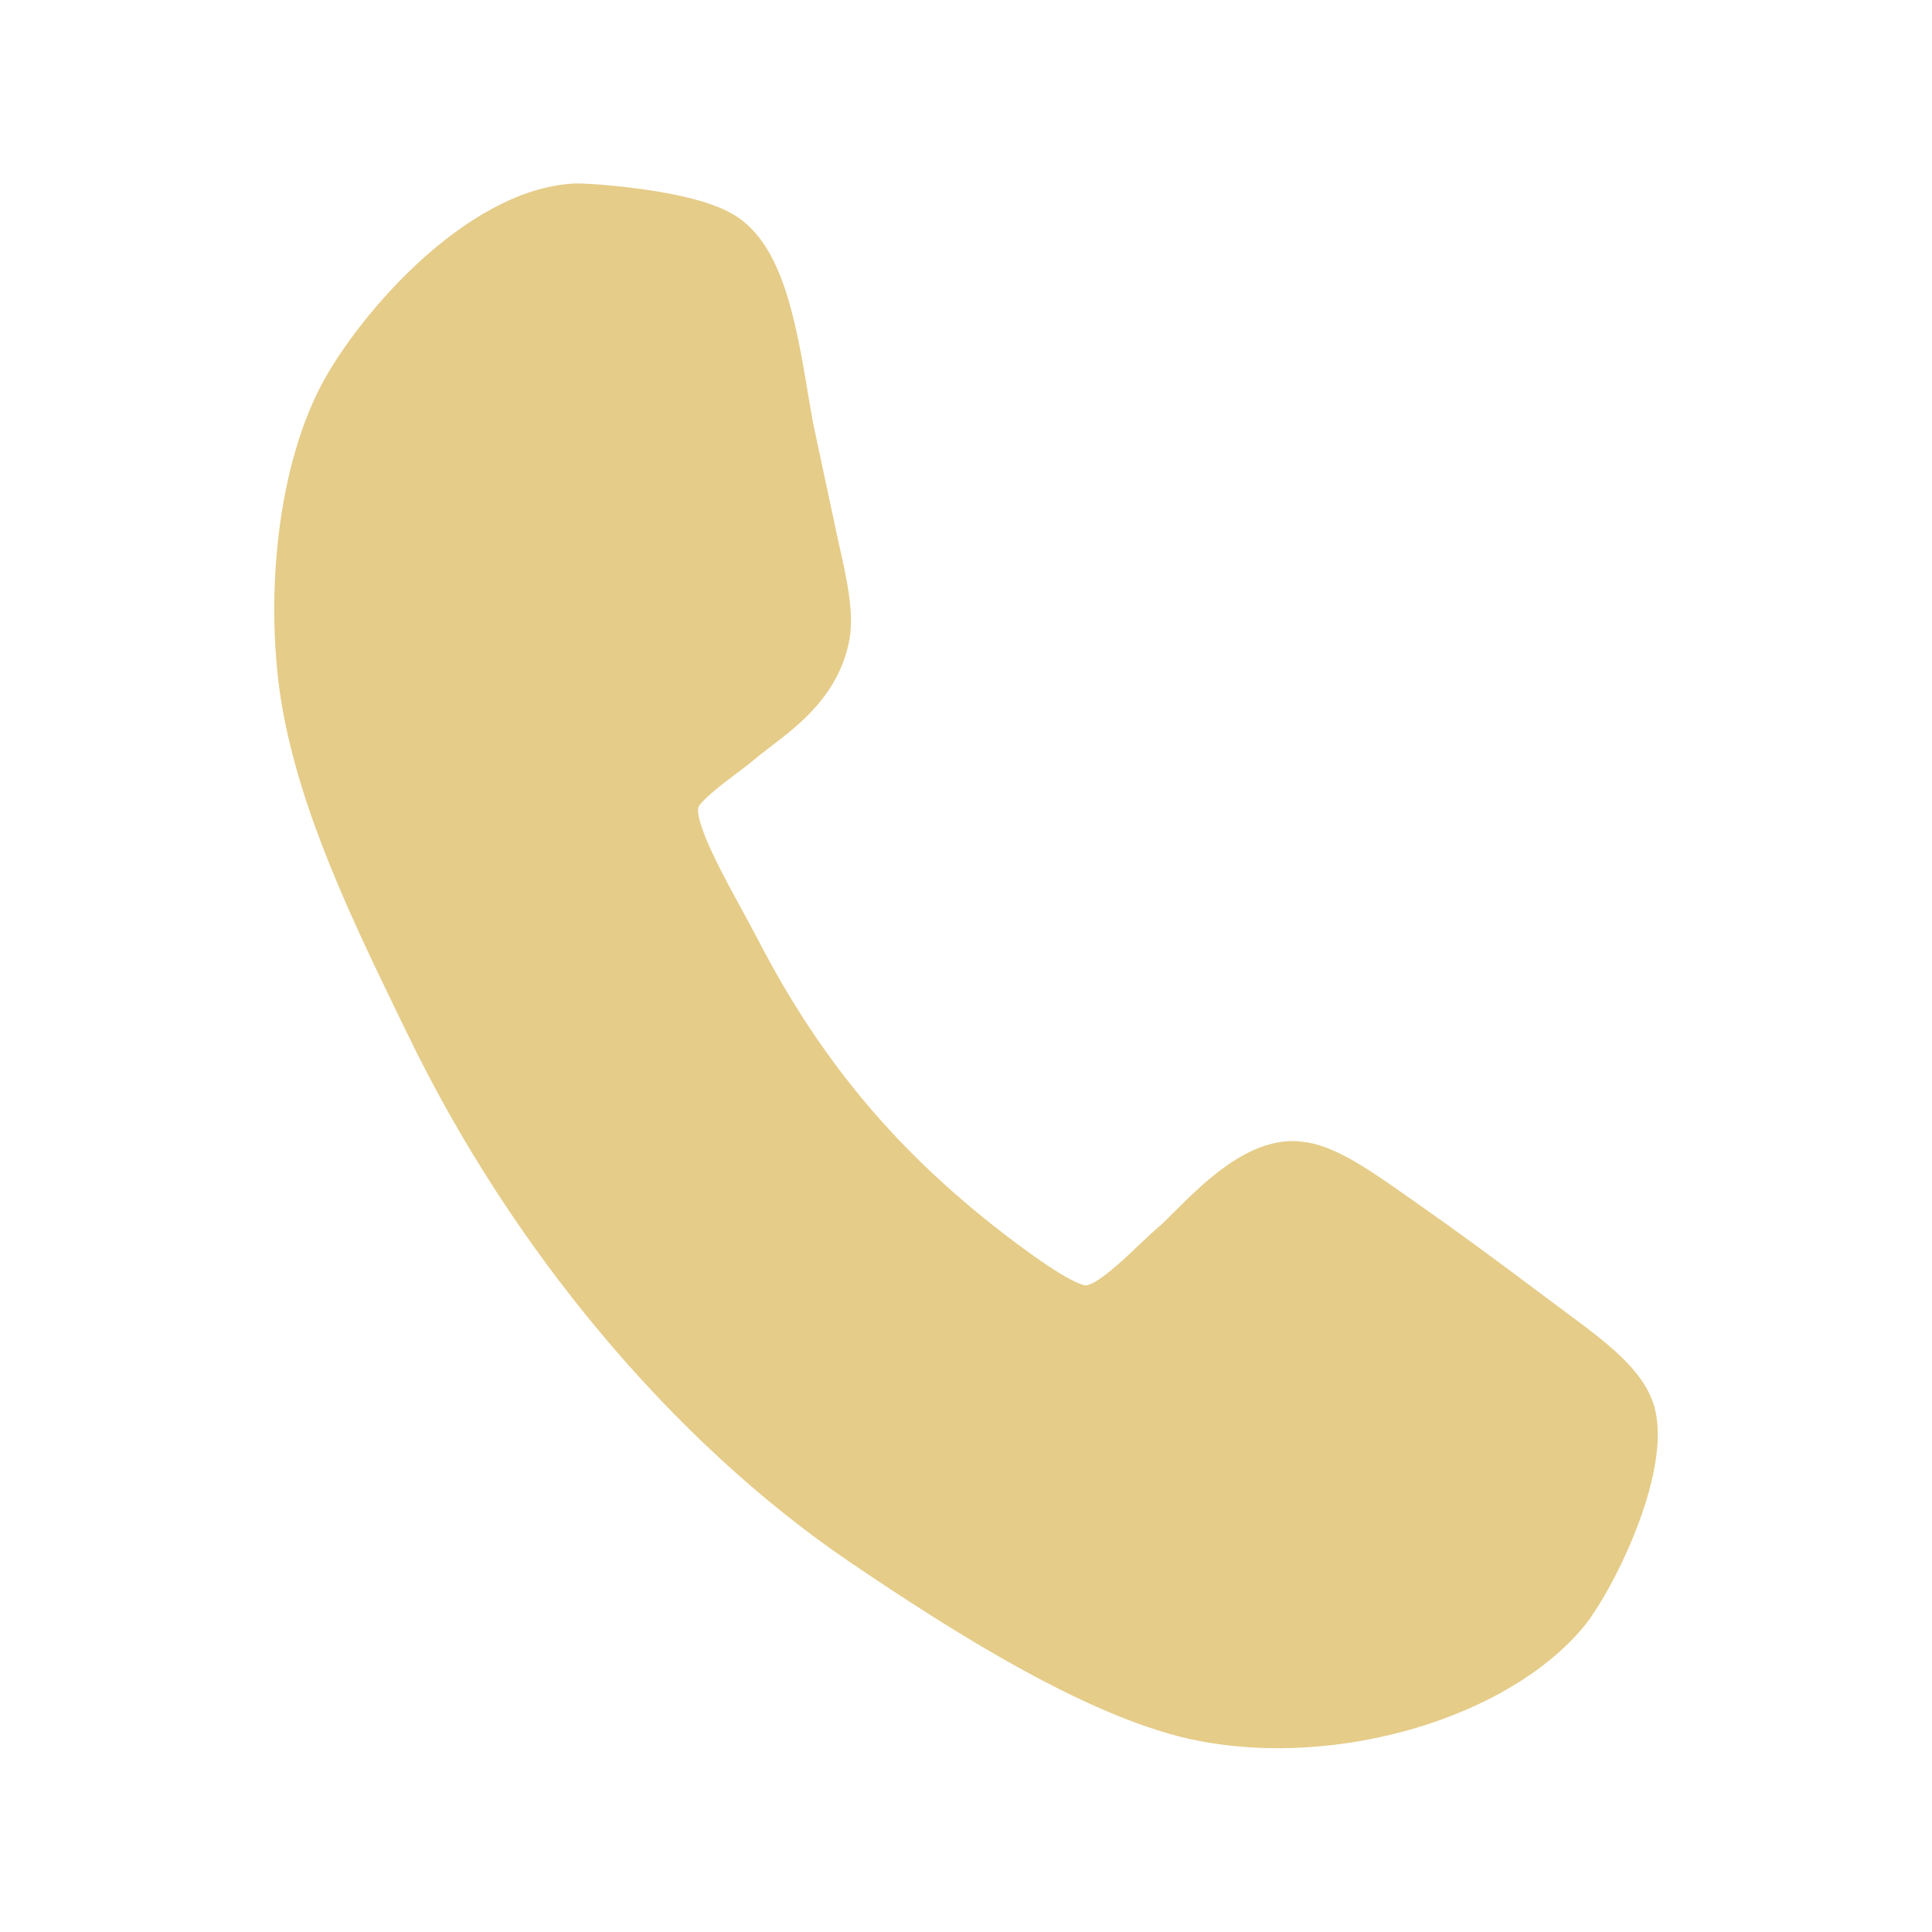 <?xml version="1.0" encoding="utf-8"?>
<!-- Generator: Adobe Illustrator 24.0.1, SVG Export Plug-In . SVG Version: 6.00 Build 0)  -->
<svg version="1.1" id="Layer_1" xmlns:serif="http://www.serif.com/"
	 xmlns="http://www.w3.org/2000/svg" xmlns:xlink="http://www.w3.org/1999/xlink" x="0px" y="0px" viewBox="0 0 1349 1349"
	 style="enable-background:new 0 0 1349 1349;" xml:space="preserve">
<style type="text/css">
	.st0{fill:#E5CC89;}
</style>
<g id="Layer-2" serif:id="Layer 2">
</g>
<path class="st0" d="M1098.1,919.8l-23-17.1c-31.6-23.7-52.2-39-88.3-64.4l-6.3-4.4c-26.5-18.7-47-32.3-66.8-36.1l-8-1
	c-34.5-1.7-64.6,28.3-86.6,50.2c-4.3,4.3-7.9,8-10.8,10.3c-4.2,3.6-8.9,8.2-14,12.9c-8,7.7-29,27.8-36.7,27.3
	c-4.7-0.9-15.8-5.9-41.6-24.7c-83.4-61-141.1-128-187.2-217.6l-11.3-21c-10.6-19.3-32.7-59.3-29.8-70.7c2.8-5.5,18.3-17.3,26.6-23.5
	c5.8-4.3,11.1-8.5,15.5-12.2l9.6-7.5c18.4-14,45.9-35.1,53.4-72.1c4.1-19.8-1.6-44.2-7.4-70l-16.7-78.2c-1.4-6.2-2.7-14.4-4.3-23.7
	c-9.4-57.8-19.1-103.6-48.8-124.3c-10.4-7.1-25.4-12.4-47.5-16.7c-26.1-5-57.7-7.5-66.7-7.2c-78.6,3.7-157.3,99-180.1,146.8
	c-31.8,66.2-35,157.8-24.2,219.2c13,74.2,49.4,149.5,81.5,215.7l5.6,11.5c72.3,150,184.5,284.3,308,368.6
	c75.3,51.1,171.1,111.6,245.1,125.7c97.6,18.8,215.4-16.2,268.2-79.4c19.4-23.2,61-104.9,50.3-151.2
	C1150.2,960.2,1127.6,941.7,1098.1,919.8z"/>
</svg>
